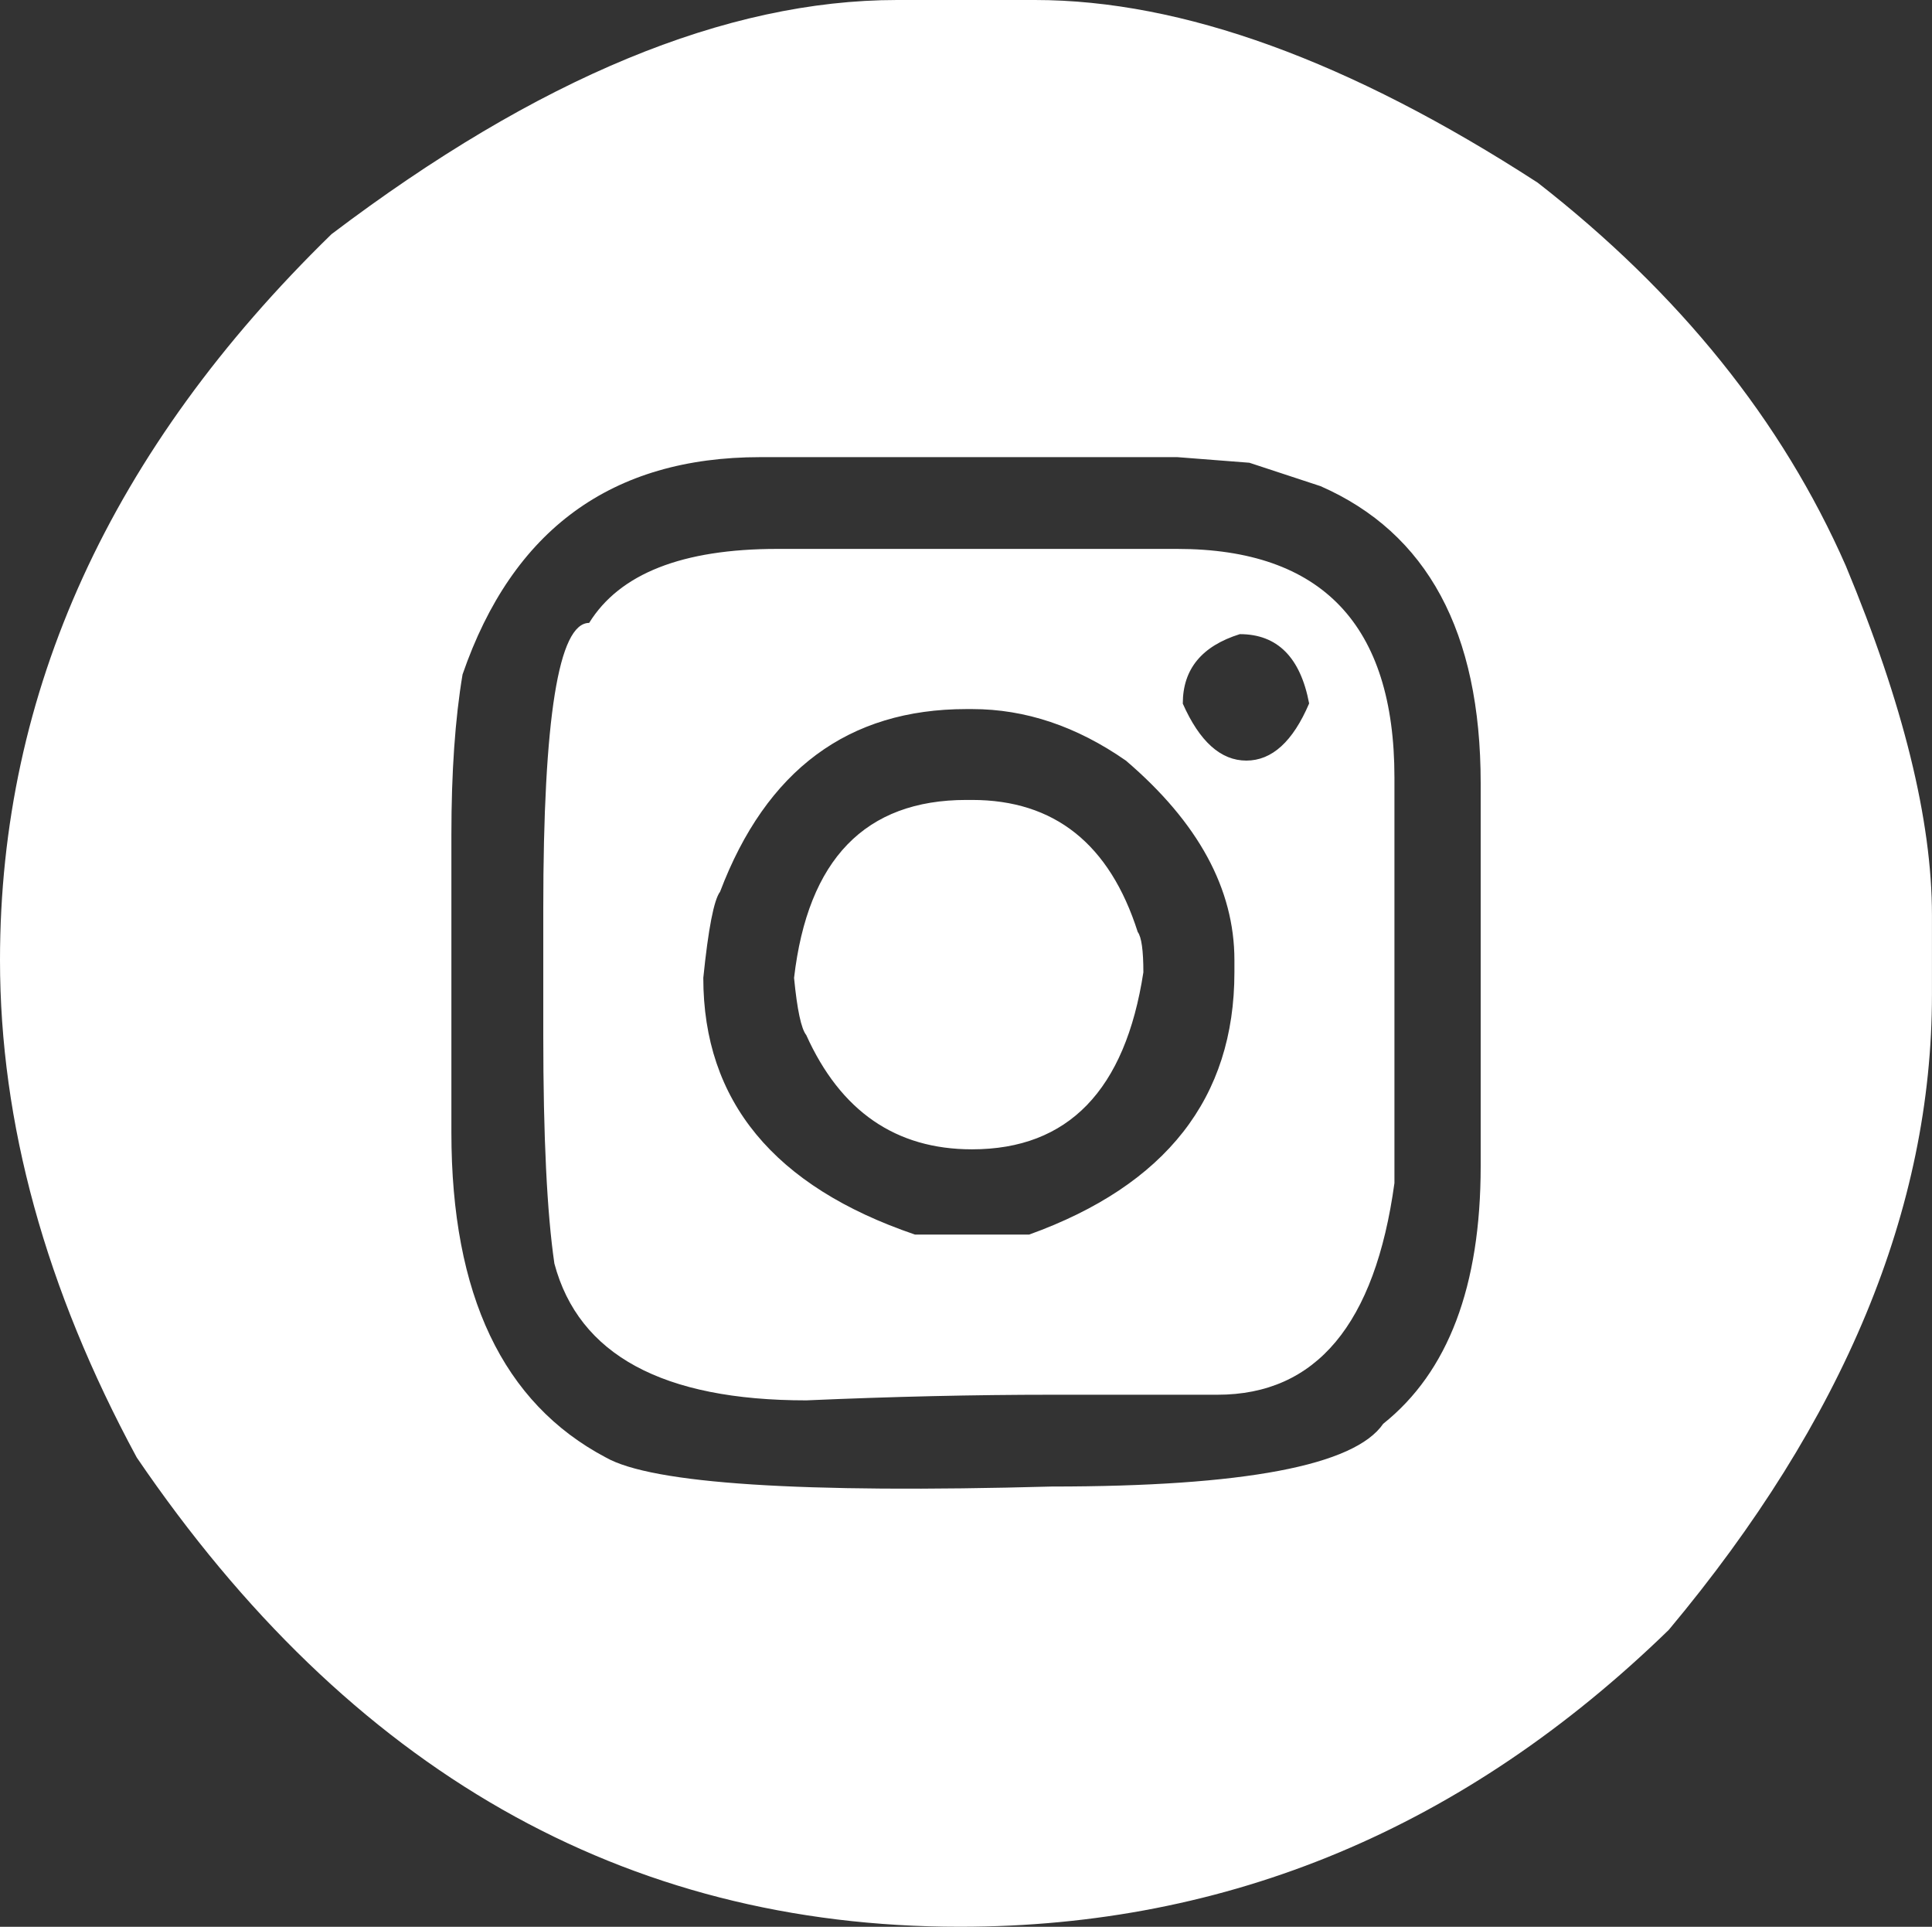 <svg id="Calque_1" data-name="Calque 1" xmlns="http://www.w3.org/2000/svg" viewBox="0 0 872.16 869.62"><rect x="0" y="0" width="872.16" height="869.62" fill="#333333" stroke="none"/><defs><style>.cls-1{fill:#ffffff;}</style></defs><path class="cls-1" d="M420.75,18.58H482.9q99.78,0,227,82.44,96,74.82,139.09,172.91,38.91,93.44,38.9,157.69v35.93q0,144.59-118.8,286.64-137.83,134-320,134-227.44,0-371.61-211.8Q15.75,562.25,15.75,451.91q0-181.77,149.65-327.64Q304.92,18.6,420.75,18.58ZM219.52,395.26V529.7q0,109.92,69.75,146.7,31.31,17.76,201.24,13.1,130.22,0,149.66-28.32,44-35.08,44-116.26V372q0-102.3-72.29-134l-32.13-10.57-32.55-2.53H359q-100.61,0-134.44,98.08Q219.52,353,219.52,395.26ZM366.64,266.32H547.16q98.07,0,98.08,103.15V552.53q-13.1,95.55-79.9,95.54H490.51q-52.41,0-110.76,2.54-97.24,0-113.73-61.72Q261,554.65,261,485.73V428.66q0-128.94,20.71-128.94Q302.38,266.33,366.64,266.32Zm-33.4,193.62q0,83.3,95.55,115.84h51.57Q573,542.39,573,457.41v-5.5q0-48.2-49-90.05-33.39-23.24-69.34-23.25H452q-79.91,0-111.19,82.44Q336.64,426.56,333.24,459.94ZM452,379.62h2.53q55.82,0,74.83,59.61,2.54,3.39,2.54,18.18-12.27,79.91-77.37,79.9-51.58,0-74.82-51.58-3.4-4.22-5.5-25.79Q383.54,379.63,452,379.62Zm97.66-43.55q11.41,25.8,28.74,25.79t28.33-25.79q-5.92-31.27-31.29-31.28Q549.71,312.83,549.7,336.07Z" transform="translate(-15.75 -18.58)"/></svg>